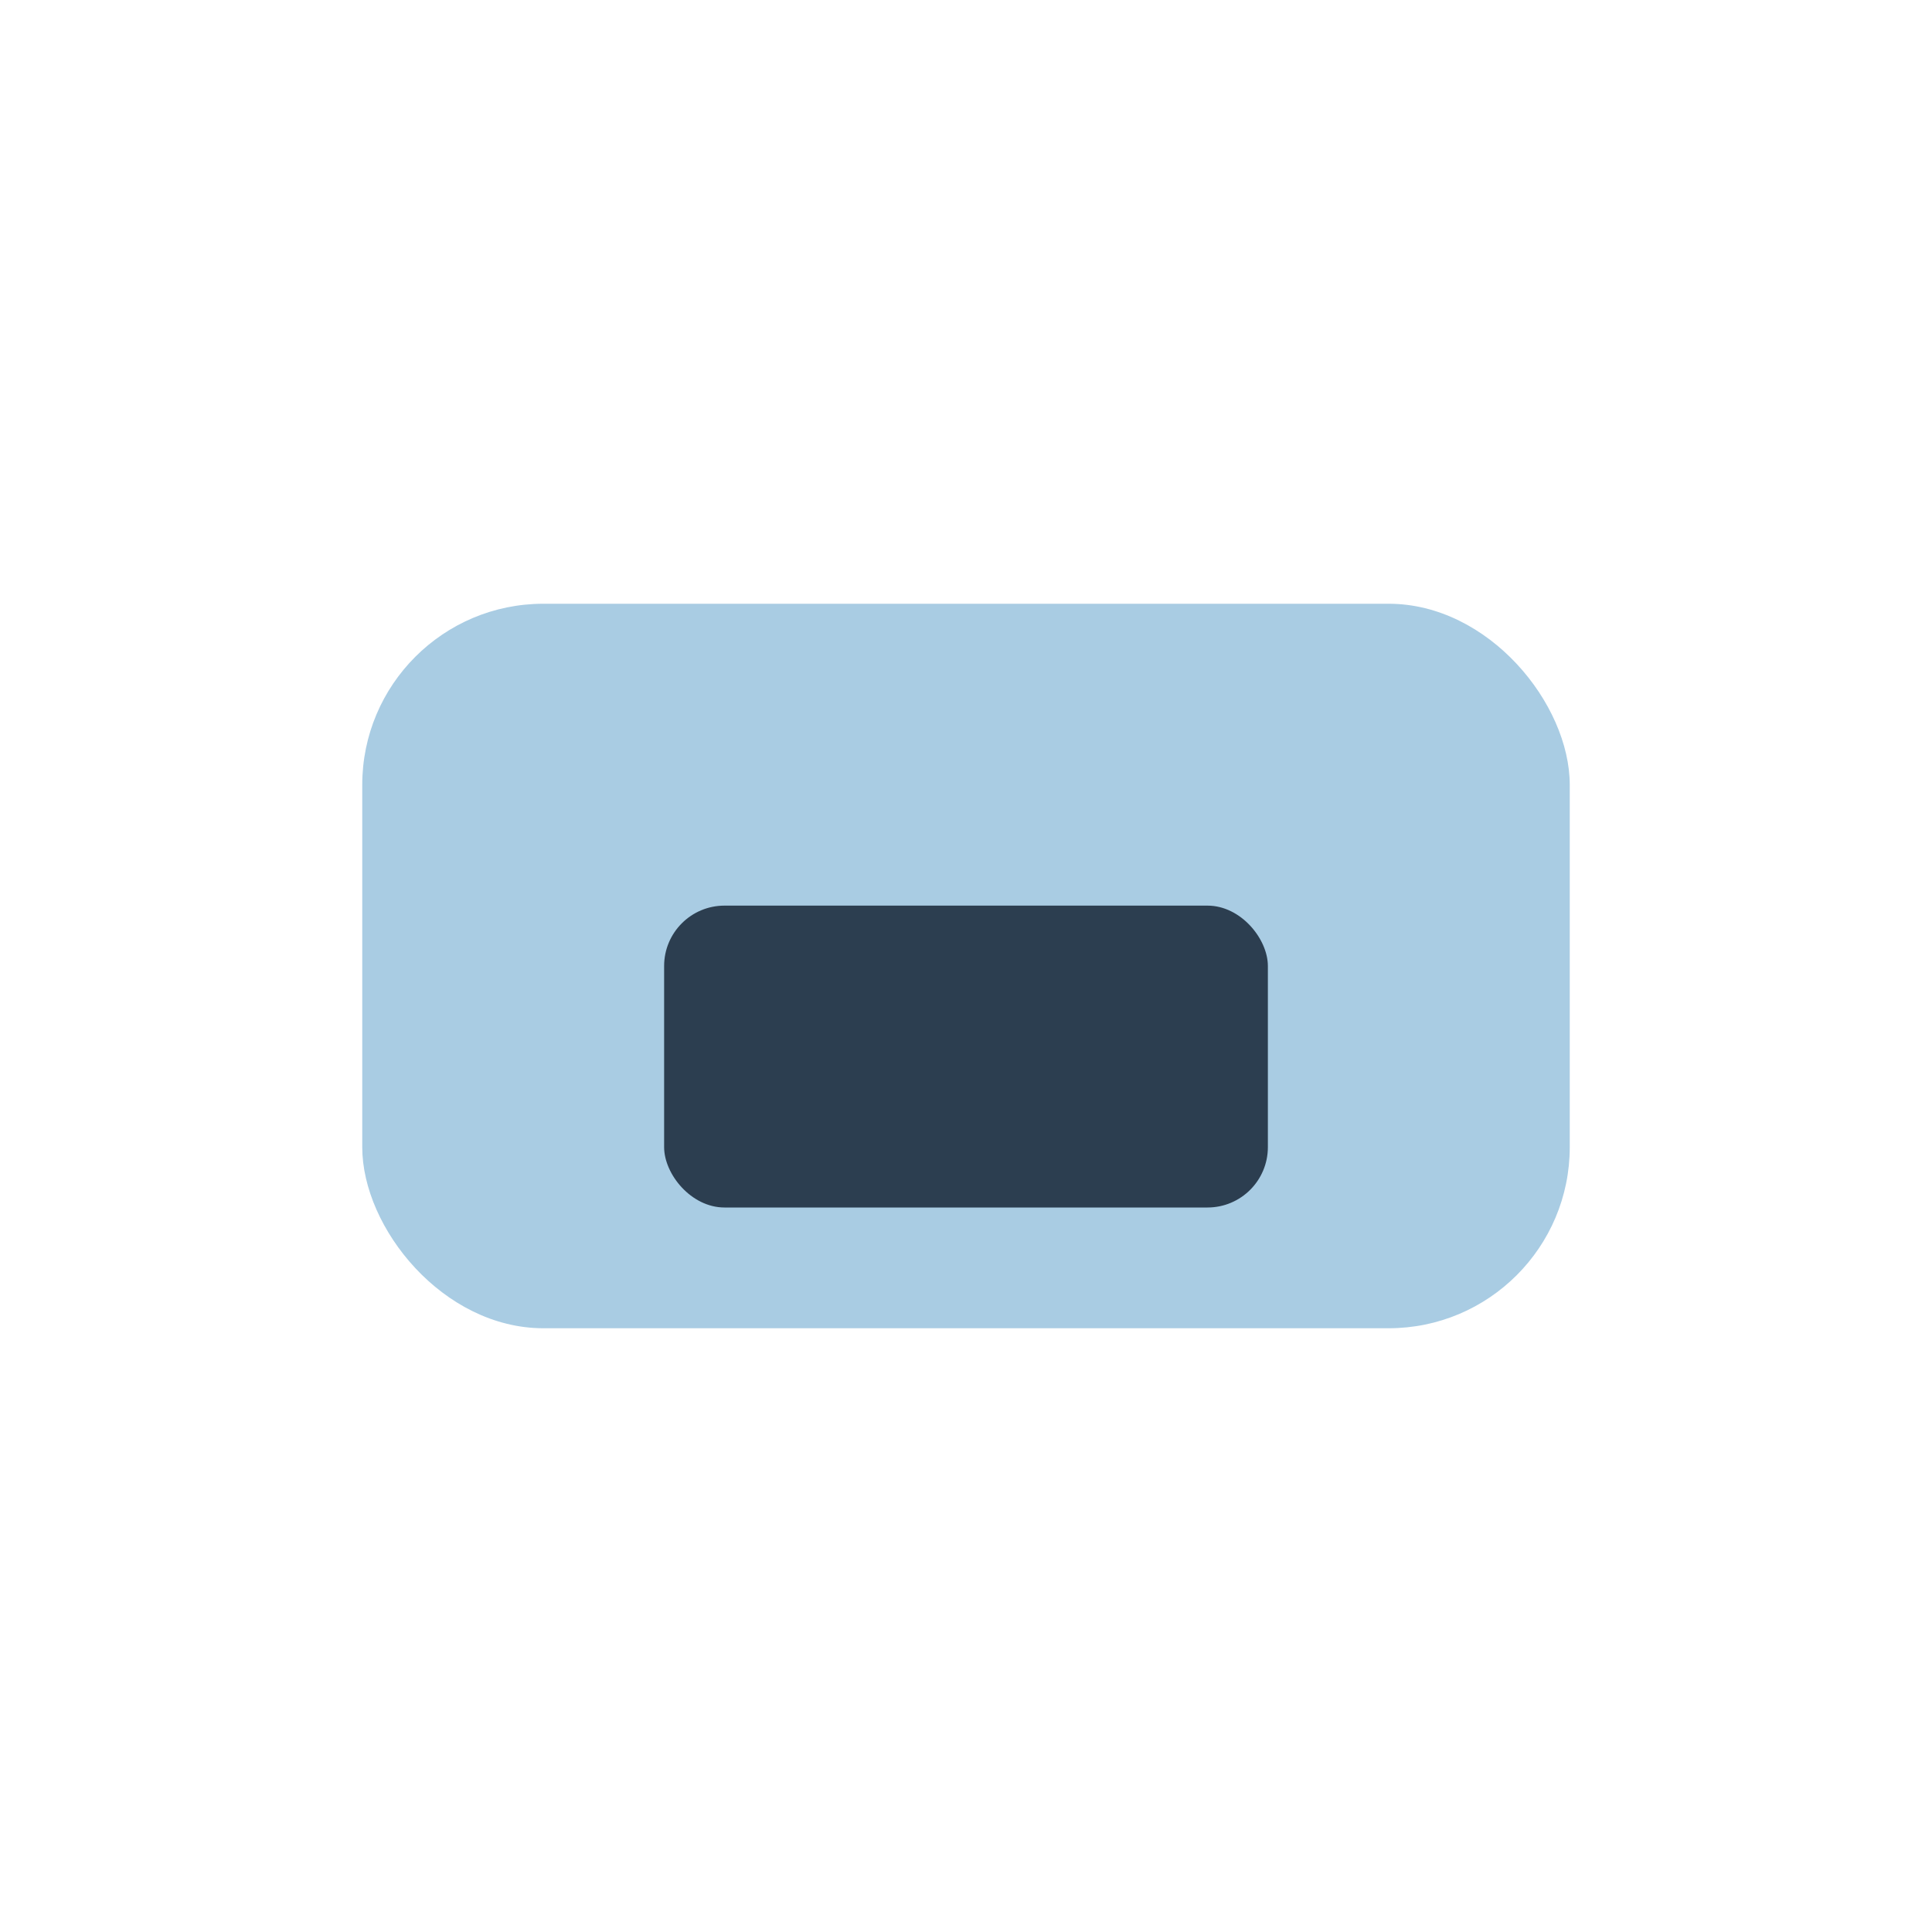 <?xml version="1.0" encoding="UTF-8"?>
<svg xmlns="http://www.w3.org/2000/svg" width="32" height="32" viewBox="0 0 32 32"><rect x="6" y="10" width="20" height="12" rx="3" fill="#A9CCE3"/><rect x="11" y="15" width="10" height="5" rx="1" fill="#2C3E50"/></svg>